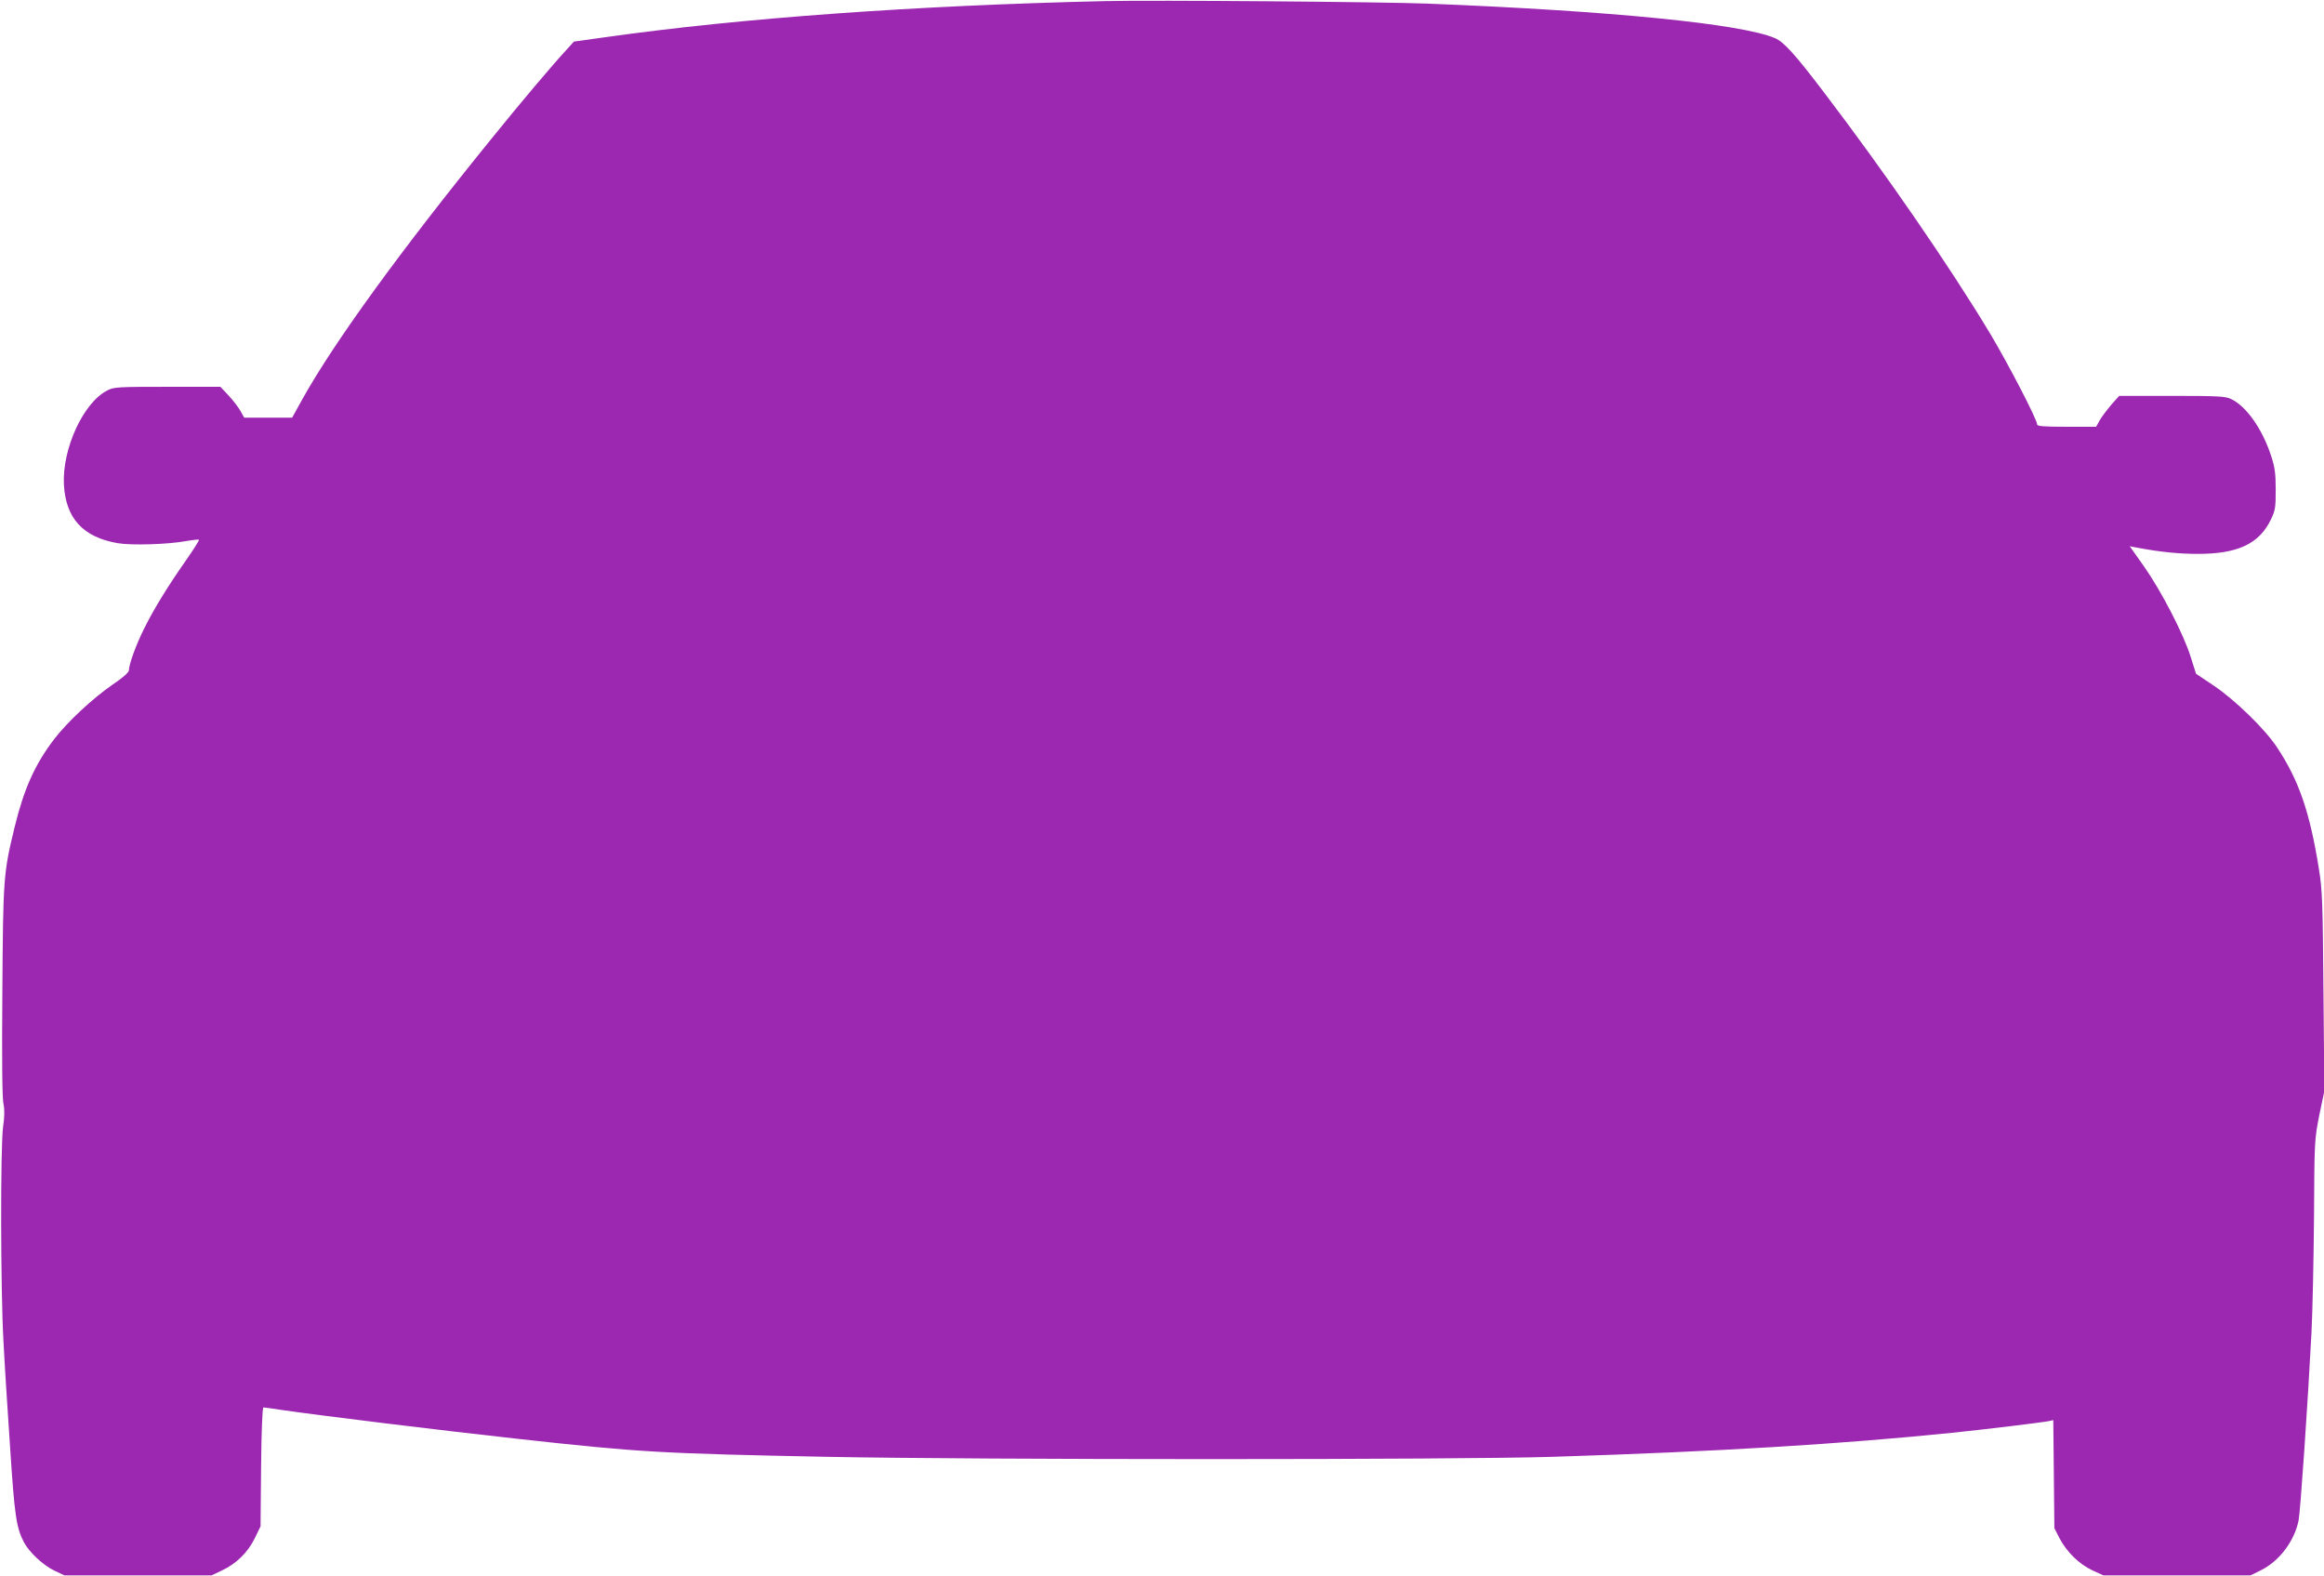 <?xml version="1.0" standalone="no"?>
<!DOCTYPE svg PUBLIC "-//W3C//DTD SVG 20010904//EN"
 "http://www.w3.org/TR/2001/REC-SVG-20010904/DTD/svg10.dtd">
<svg version="1.0" xmlns="http://www.w3.org/2000/svg"
 width="1280pt" height="868pt" viewBox="0 0 1280 868"
 preserveAspectRatio="xMidYMid meet">
<g transform="translate(0,868) scale(0.1,-0.1)"
fill="#9c27b0" stroke="none">
<path d="M6090 8674 c-1050 -24 -2005 -93 -2757 -199 l-172 -24 -39 -43 c-78
-84 -257 -296 -416 -493 -501 -617 -866 -1120 -1040 -1432 l-57 -103 -132 0
-132 0 -20 36 c-11 20 -40 58 -65 85 l-46 49 -292 0 c-271 0 -296 -1 -331 -20
-132 -67 -249 -321 -239 -519 10 -185 105 -289 296 -322 75 -13 279 -7 380 12
35 6 65 9 68 7 2 -3 -30 -54 -72 -114 -100 -143 -174 -263 -228 -371 -45 -89
-86 -201 -86 -234 0 -11 -33 -41 -90 -79 -110 -76 -250 -206 -323 -302 -105
-138 -165 -272 -216 -481 -62 -254 -64 -280 -68 -905 -3 -361 -1 -591 6 -620
7 -33 6 -71 -2 -127 -15 -108 -14 -897 2 -1180 6 -121 23 -386 37 -590 24
-371 34 -436 75 -516 28 -55 107 -129 169 -158 l55 -26 405 0 405 0 57 27 c79
37 142 98 181 177 l32 66 3 327 c2 197 7 328 13 328 5 0 53 -7 107 -15 198
-29 873 -112 1302 -159 660 -73 782 -80 1690 -98 850 -17 3479 -17 4005 0 916
29 1585 70 2195 132 201 21 498 57 537 65 l22 5 3 -297 3 -298 28 -55 c40 -76
108 -143 181 -177 l61 -28 405 0 405 0 55 27 c103 50 186 160 210 275 10 49
51 649 71 1033 6 118 12 406 14 640 2 418 3 427 29 559 l28 134 -5 546 c-4
492 -6 559 -25 676 -50 312 -110 488 -231 670 -65 99 -228 258 -346 338 l-100
67 -29 92 c-40 128 -161 361 -256 497 l-80 113 37 -7 c125 -24 232 -35 338
-35 220 0 337 55 402 188 25 52 27 67 27 167 0 90 -5 124 -26 187 -49 148
-136 271 -220 311 -32 15 -72 17 -326 17 l-290 0 -42 -47 c-23 -27 -52 -65
-64 -85 l-21 -38 -162 0 c-130 0 -163 3 -163 13 0 27 -160 335 -260 502 -224
372 -580 888 -913 1325 -161 212 -222 279 -271 300 -185 79 -902 150 -1911
190 -255 10 -1510 20 -1775 14z"/>
</g>
</svg>
